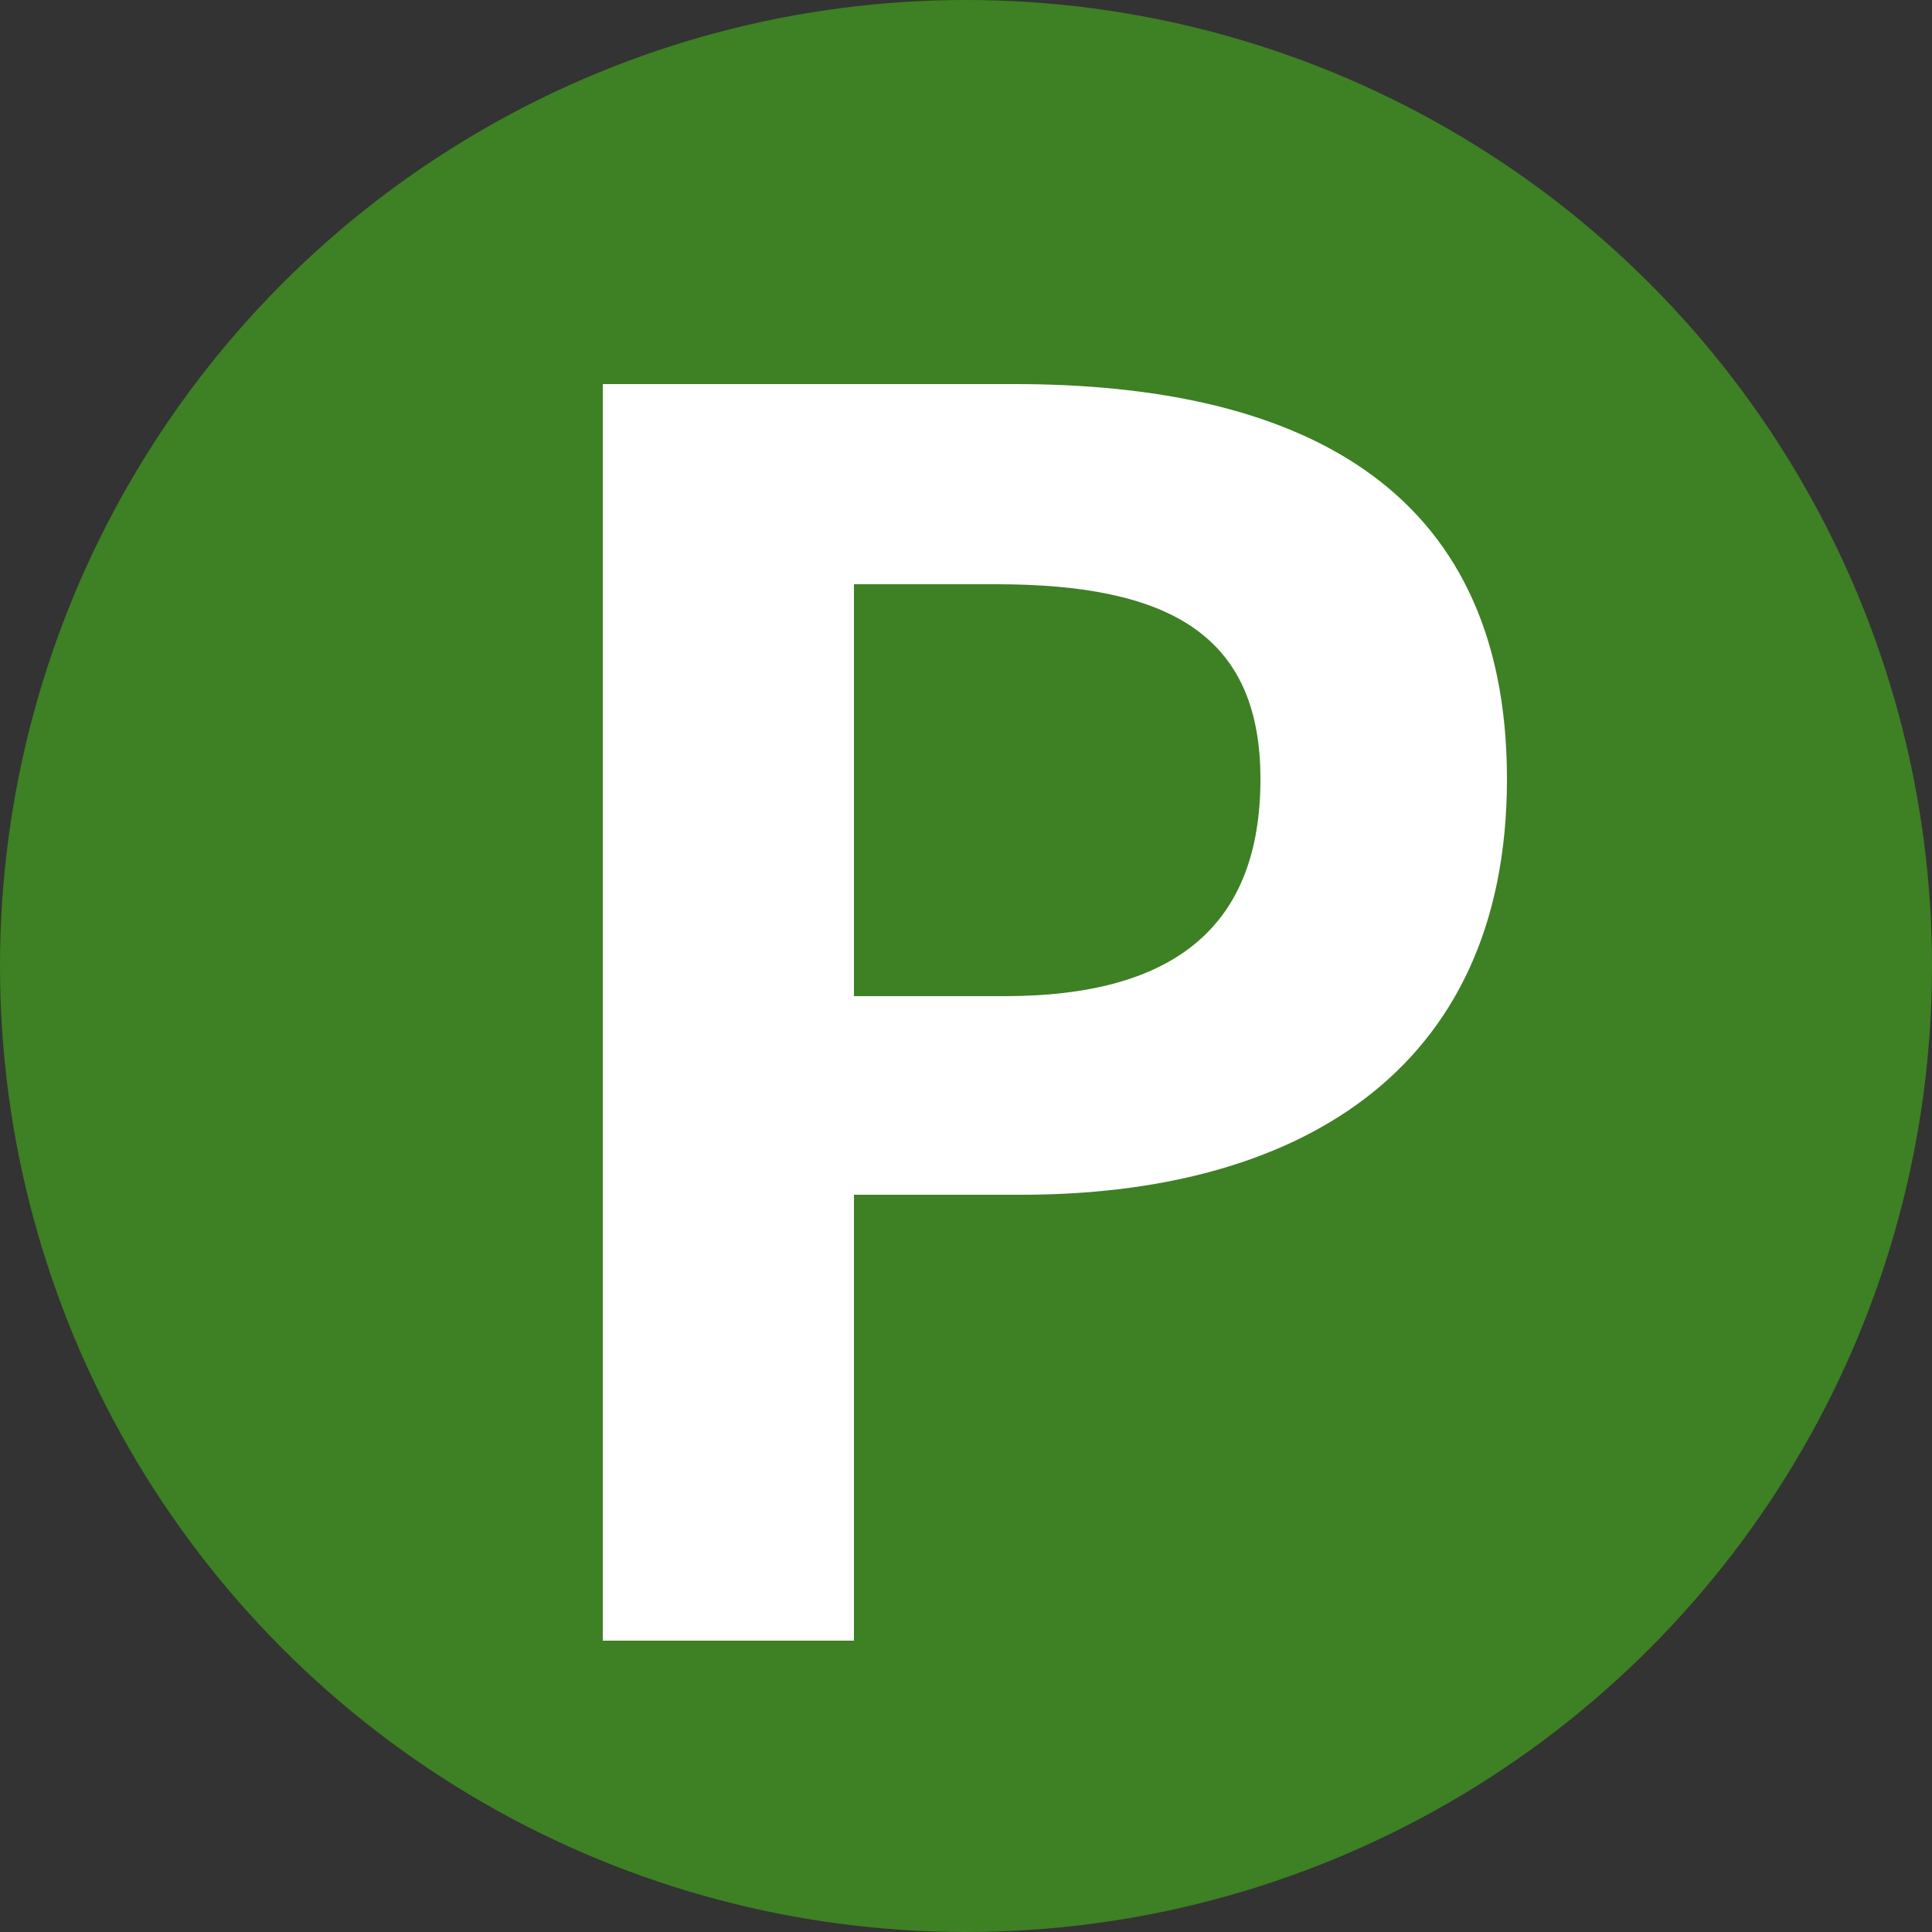<?xml version="1.0" encoding="UTF-8"?><svg id="uuid-fec3dae6-0cec-4680-8333-b4b41a5fe927" xmlns="http://www.w3.org/2000/svg" width="25" height="25" viewBox="0 0 25 25"><rect x="0" y="0" width="25" height="25" fill="#333333" stroke="none"/><defs><style>.uuid-814a4b9e-03d8-4b3b-925e-6533812fcd4e{fill:#fff;}.uuid-9bf94424-1ae7-431e-8c4f-2cdf07a31b79{fill:#3e8024;}</style></defs><g id="uuid-45f73f9d-1e4e-4115-aba3-a97a5c29c4d8"><circle class="uuid-9bf94424-1ae7-431e-8c4f-2cdf07a31b79" cx="12.5" cy="12.5" r="12.5"/><path class="uuid-814a4b9e-03d8-4b3b-925e-6533812fcd4e" d="m7.8,4.97h5.33c3.6,0,6.37,1.27,6.37,5.11s-2.79,5.38-6.28,5.38h-2.17v5.77h-3.25V4.97Zm5.2,7.92c2.24,0,3.31-.94,3.31-2.81s-1.19-2.52-3.42-2.52h-1.84v5.33h1.95Z"/></g></svg>